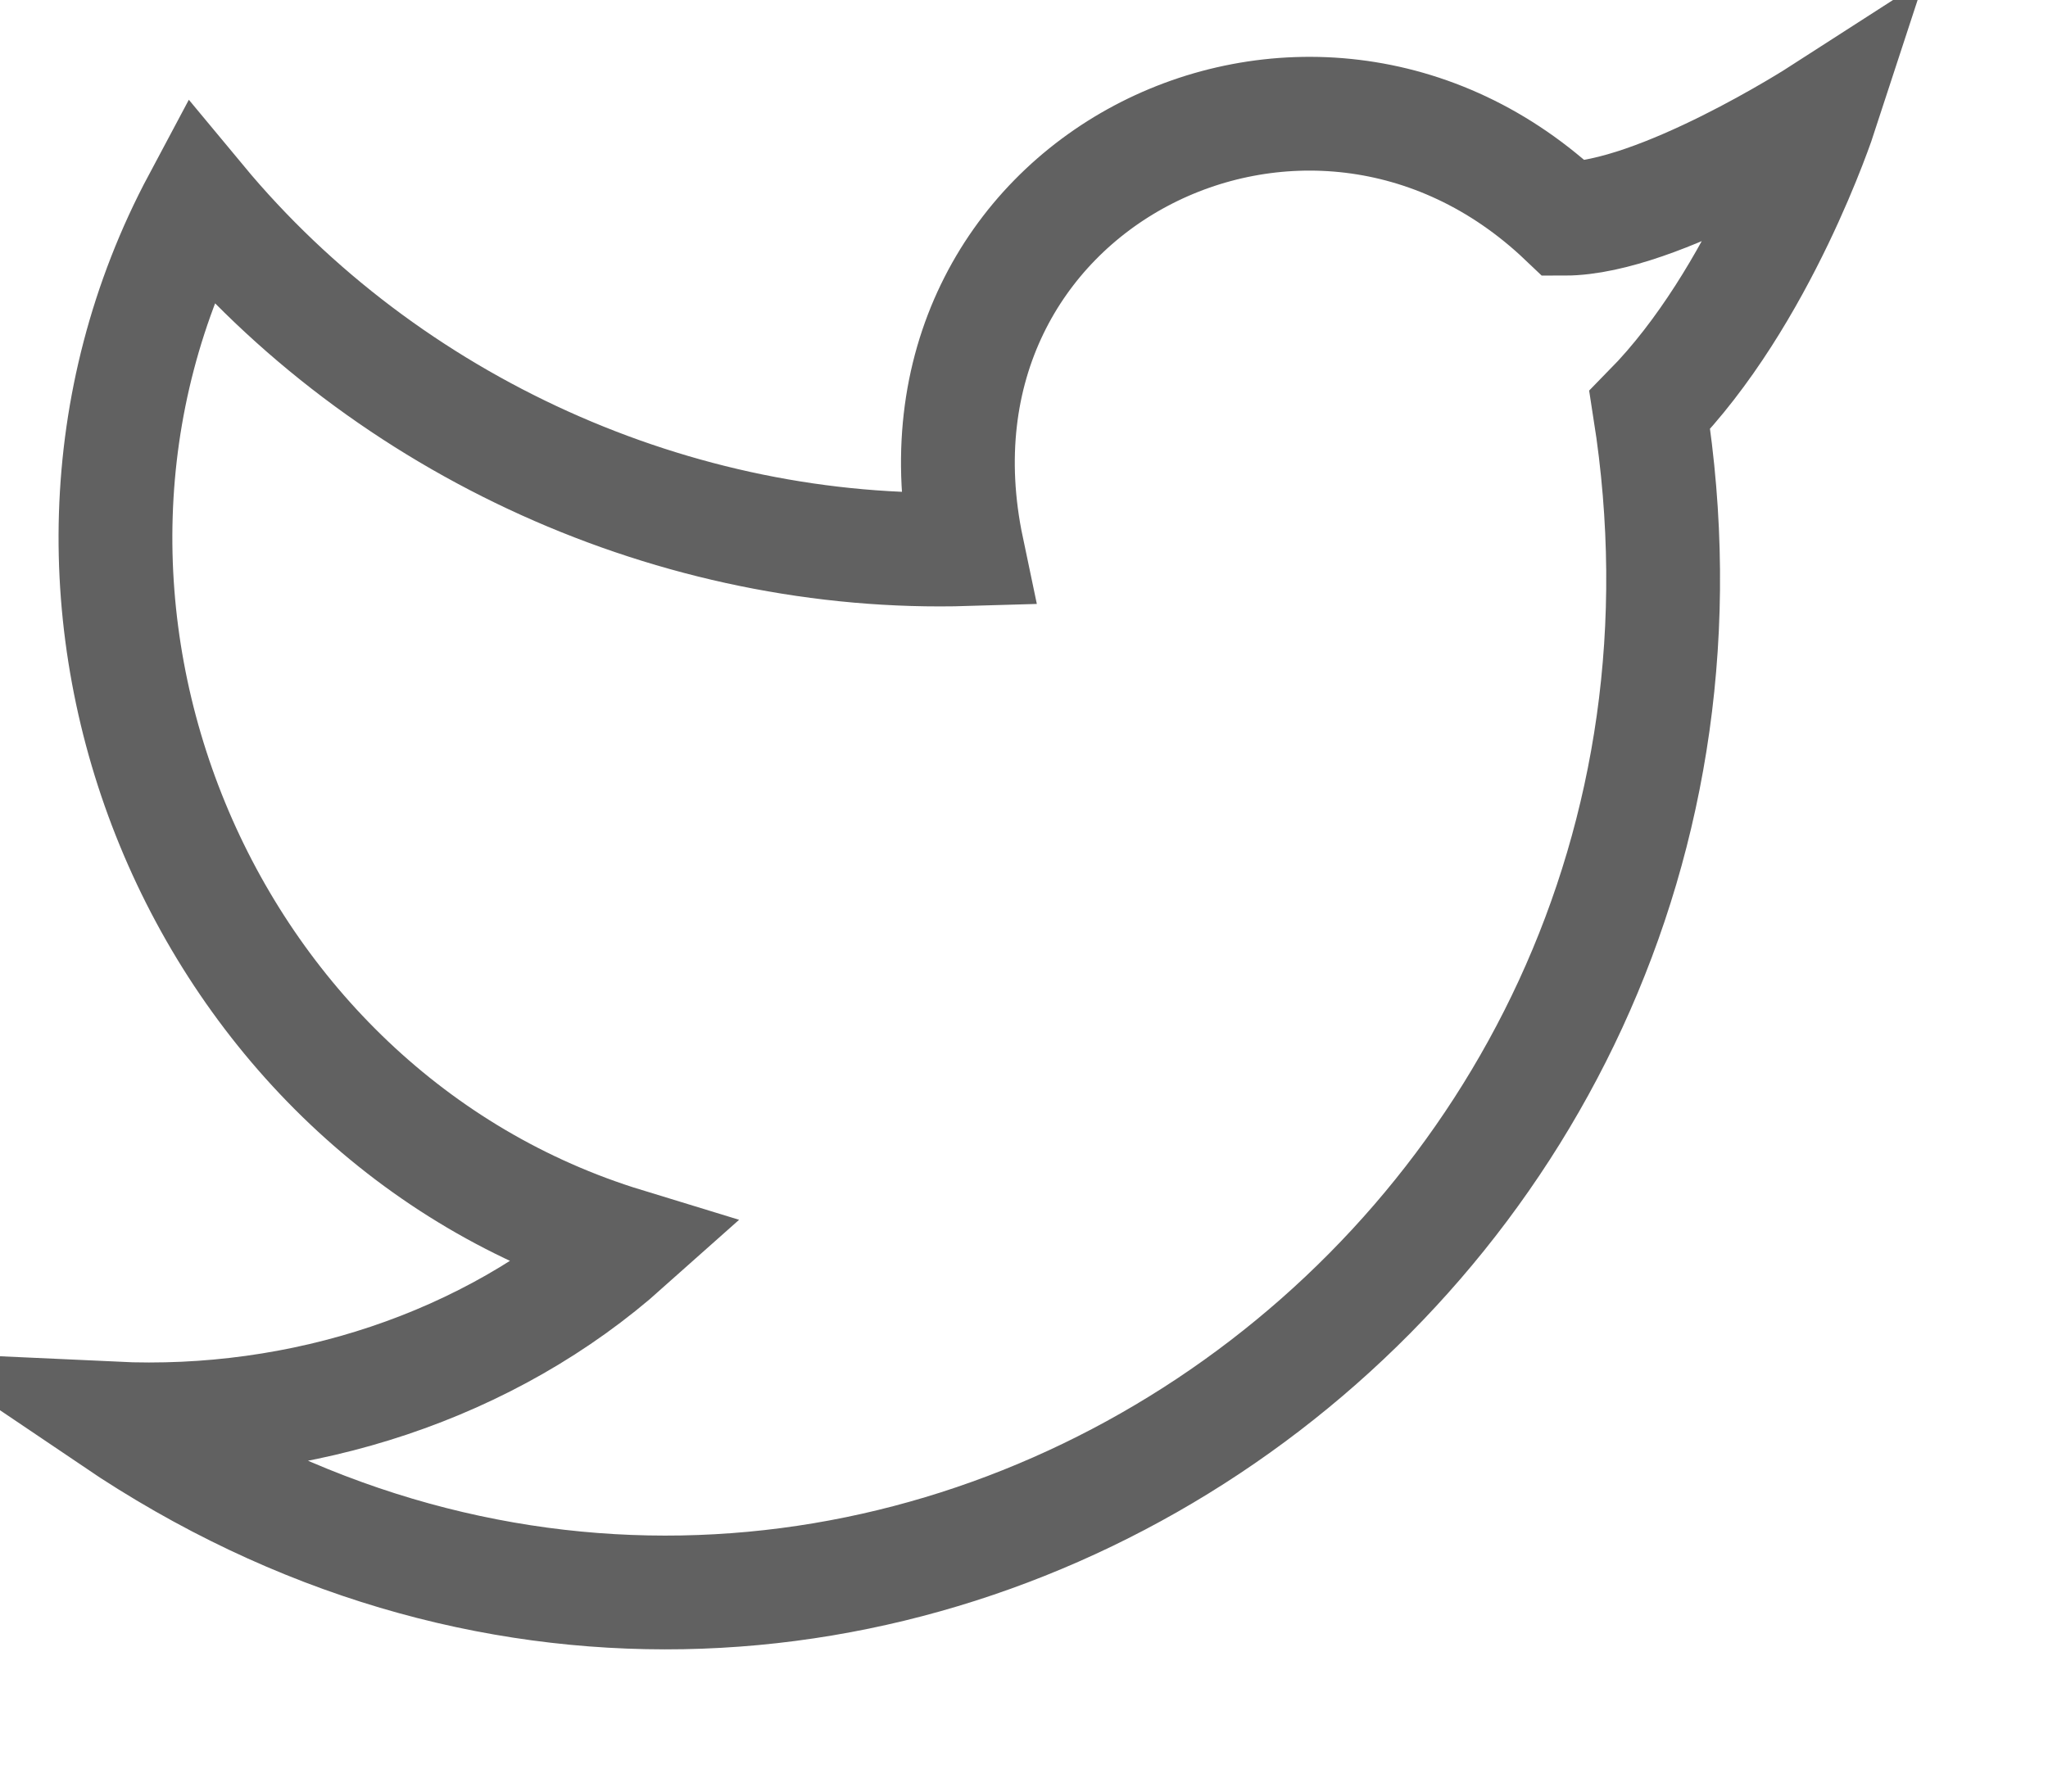 <?xml version="1.0" encoding="utf-8"?>
<svg xmlns="http://www.w3.org/2000/svg" fill="none" height="100%" overflow="visible" preserveAspectRatio="none" style="display: block;" viewBox="0 0 16 14" width="100%">
<g clip-path="url(#clip0_0_76)" id="685194e52e4818b52d9f2d9d_twitter.svg">
<g clip-path="url(#clip1_0_76)" id="685194e52e4818b52d9f2d9d_twitter.svg fill">
<g clip-path="url(#clip2_0_76)" id="685194e52e4818b52d9f2d9d_twitter.svg_2">
<path d="M14.222 0.894C14.222 0.894 13.756 2.321 12.889 3.204C13.956 9.998 6.622 14.958 0.889 11.085C2.356 11.153 3.822 10.678 4.889 9.726C1.556 8.707 -0.111 4.699 1.556 1.573C3.022 3.34 5.289 4.359 7.556 4.291C6.956 1.438 10.222 -0.193 12.222 1.709C12.956 1.709 14.222 0.894 14.222 0.894Z" id="Vector" stroke="#616161" stroke-linecap="round" stroke-width="0.889"/>
</g>
</g>
</g>
<defs>
<clipPath id="clip0_0_76">
<rect fill="white" height="13.333" width="15.111"/>
</clipPath>
<clipPath id="clip1_0_76">
<rect fill="white" height="13.333" width="15.111"/>
</clipPath>
<clipPath id="clip2_0_76">
<rect fill="white" height="13.333" width="15.111"/>
</clipPath>
</defs>
</svg>